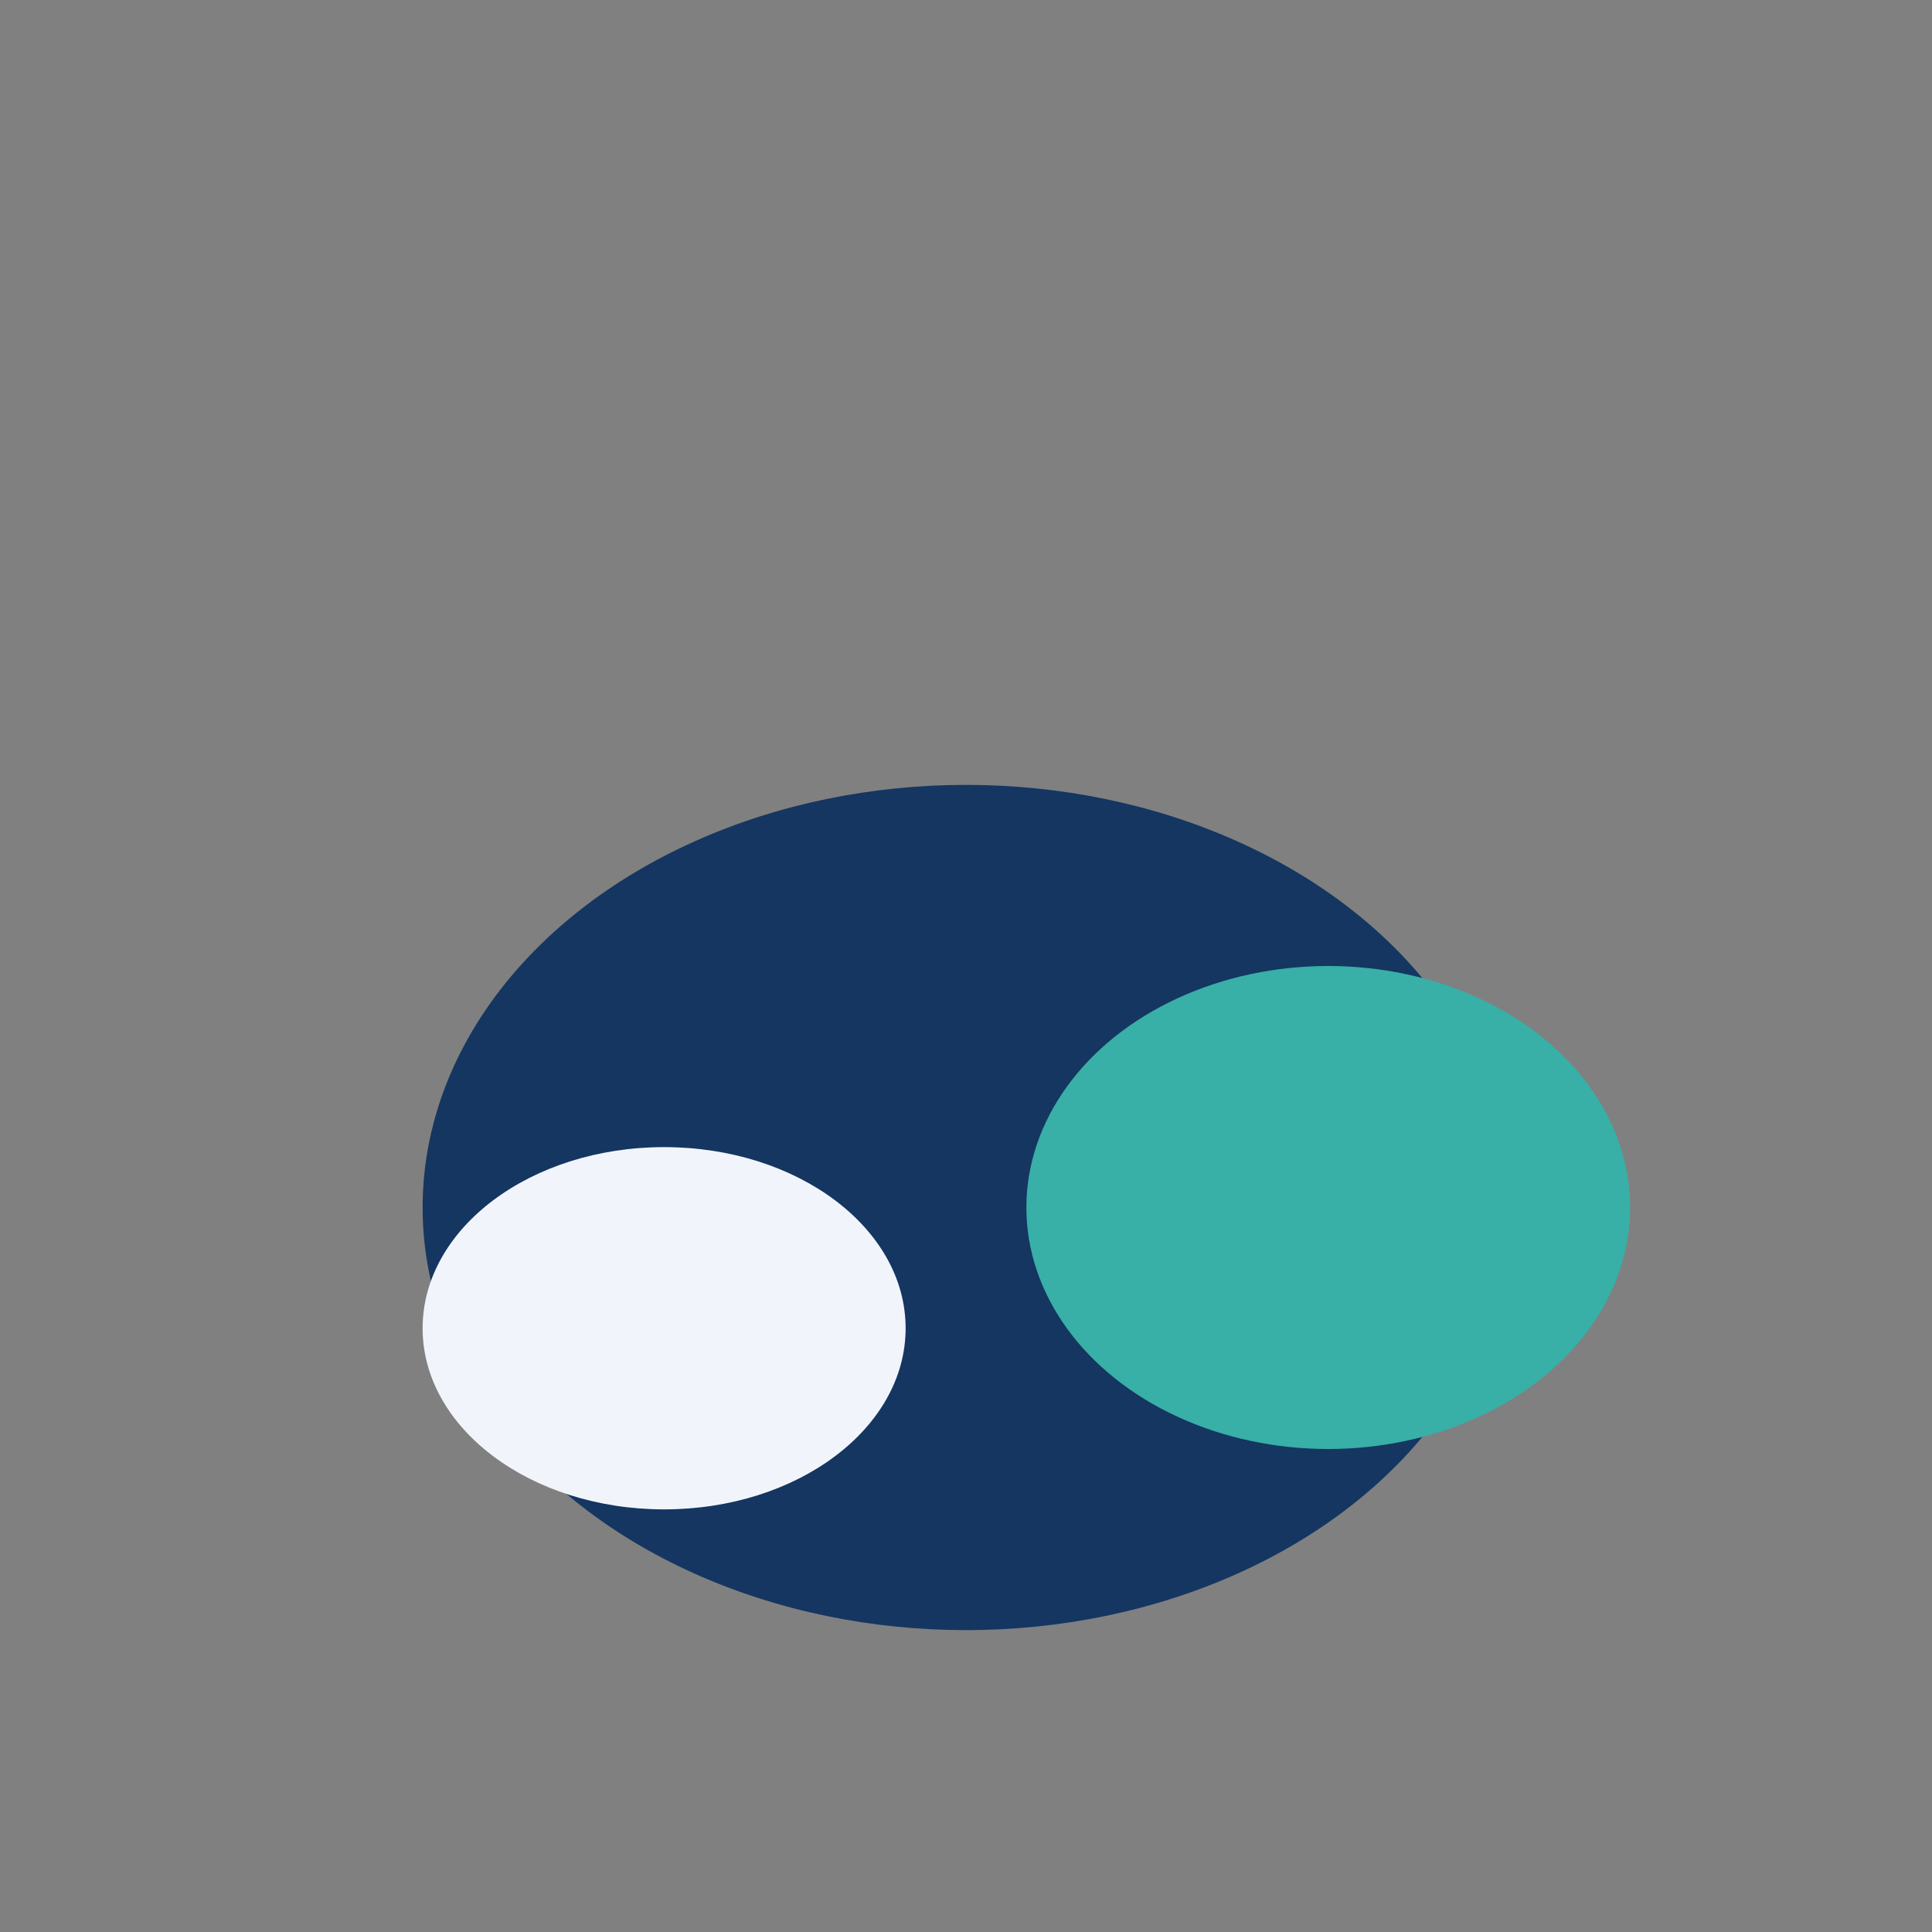 <?xml version="1.0" encoding="UTF-8"?>
<svg xmlns="http://www.w3.org/2000/svg" width="32" height="32" viewBox="0 0 32 32"><rect x="0" y="0" width="32" height="32" fill="#808080" stroke="none"/><ellipse cx="16" cy="20" rx="9" ry="7" fill="#143661"/><ellipse cx="22" cy="20" rx="5" ry="4" fill="#38AFA7"/><ellipse cx="11" cy="22" rx="4" ry="3" fill="#F1F5FB"/></svg>